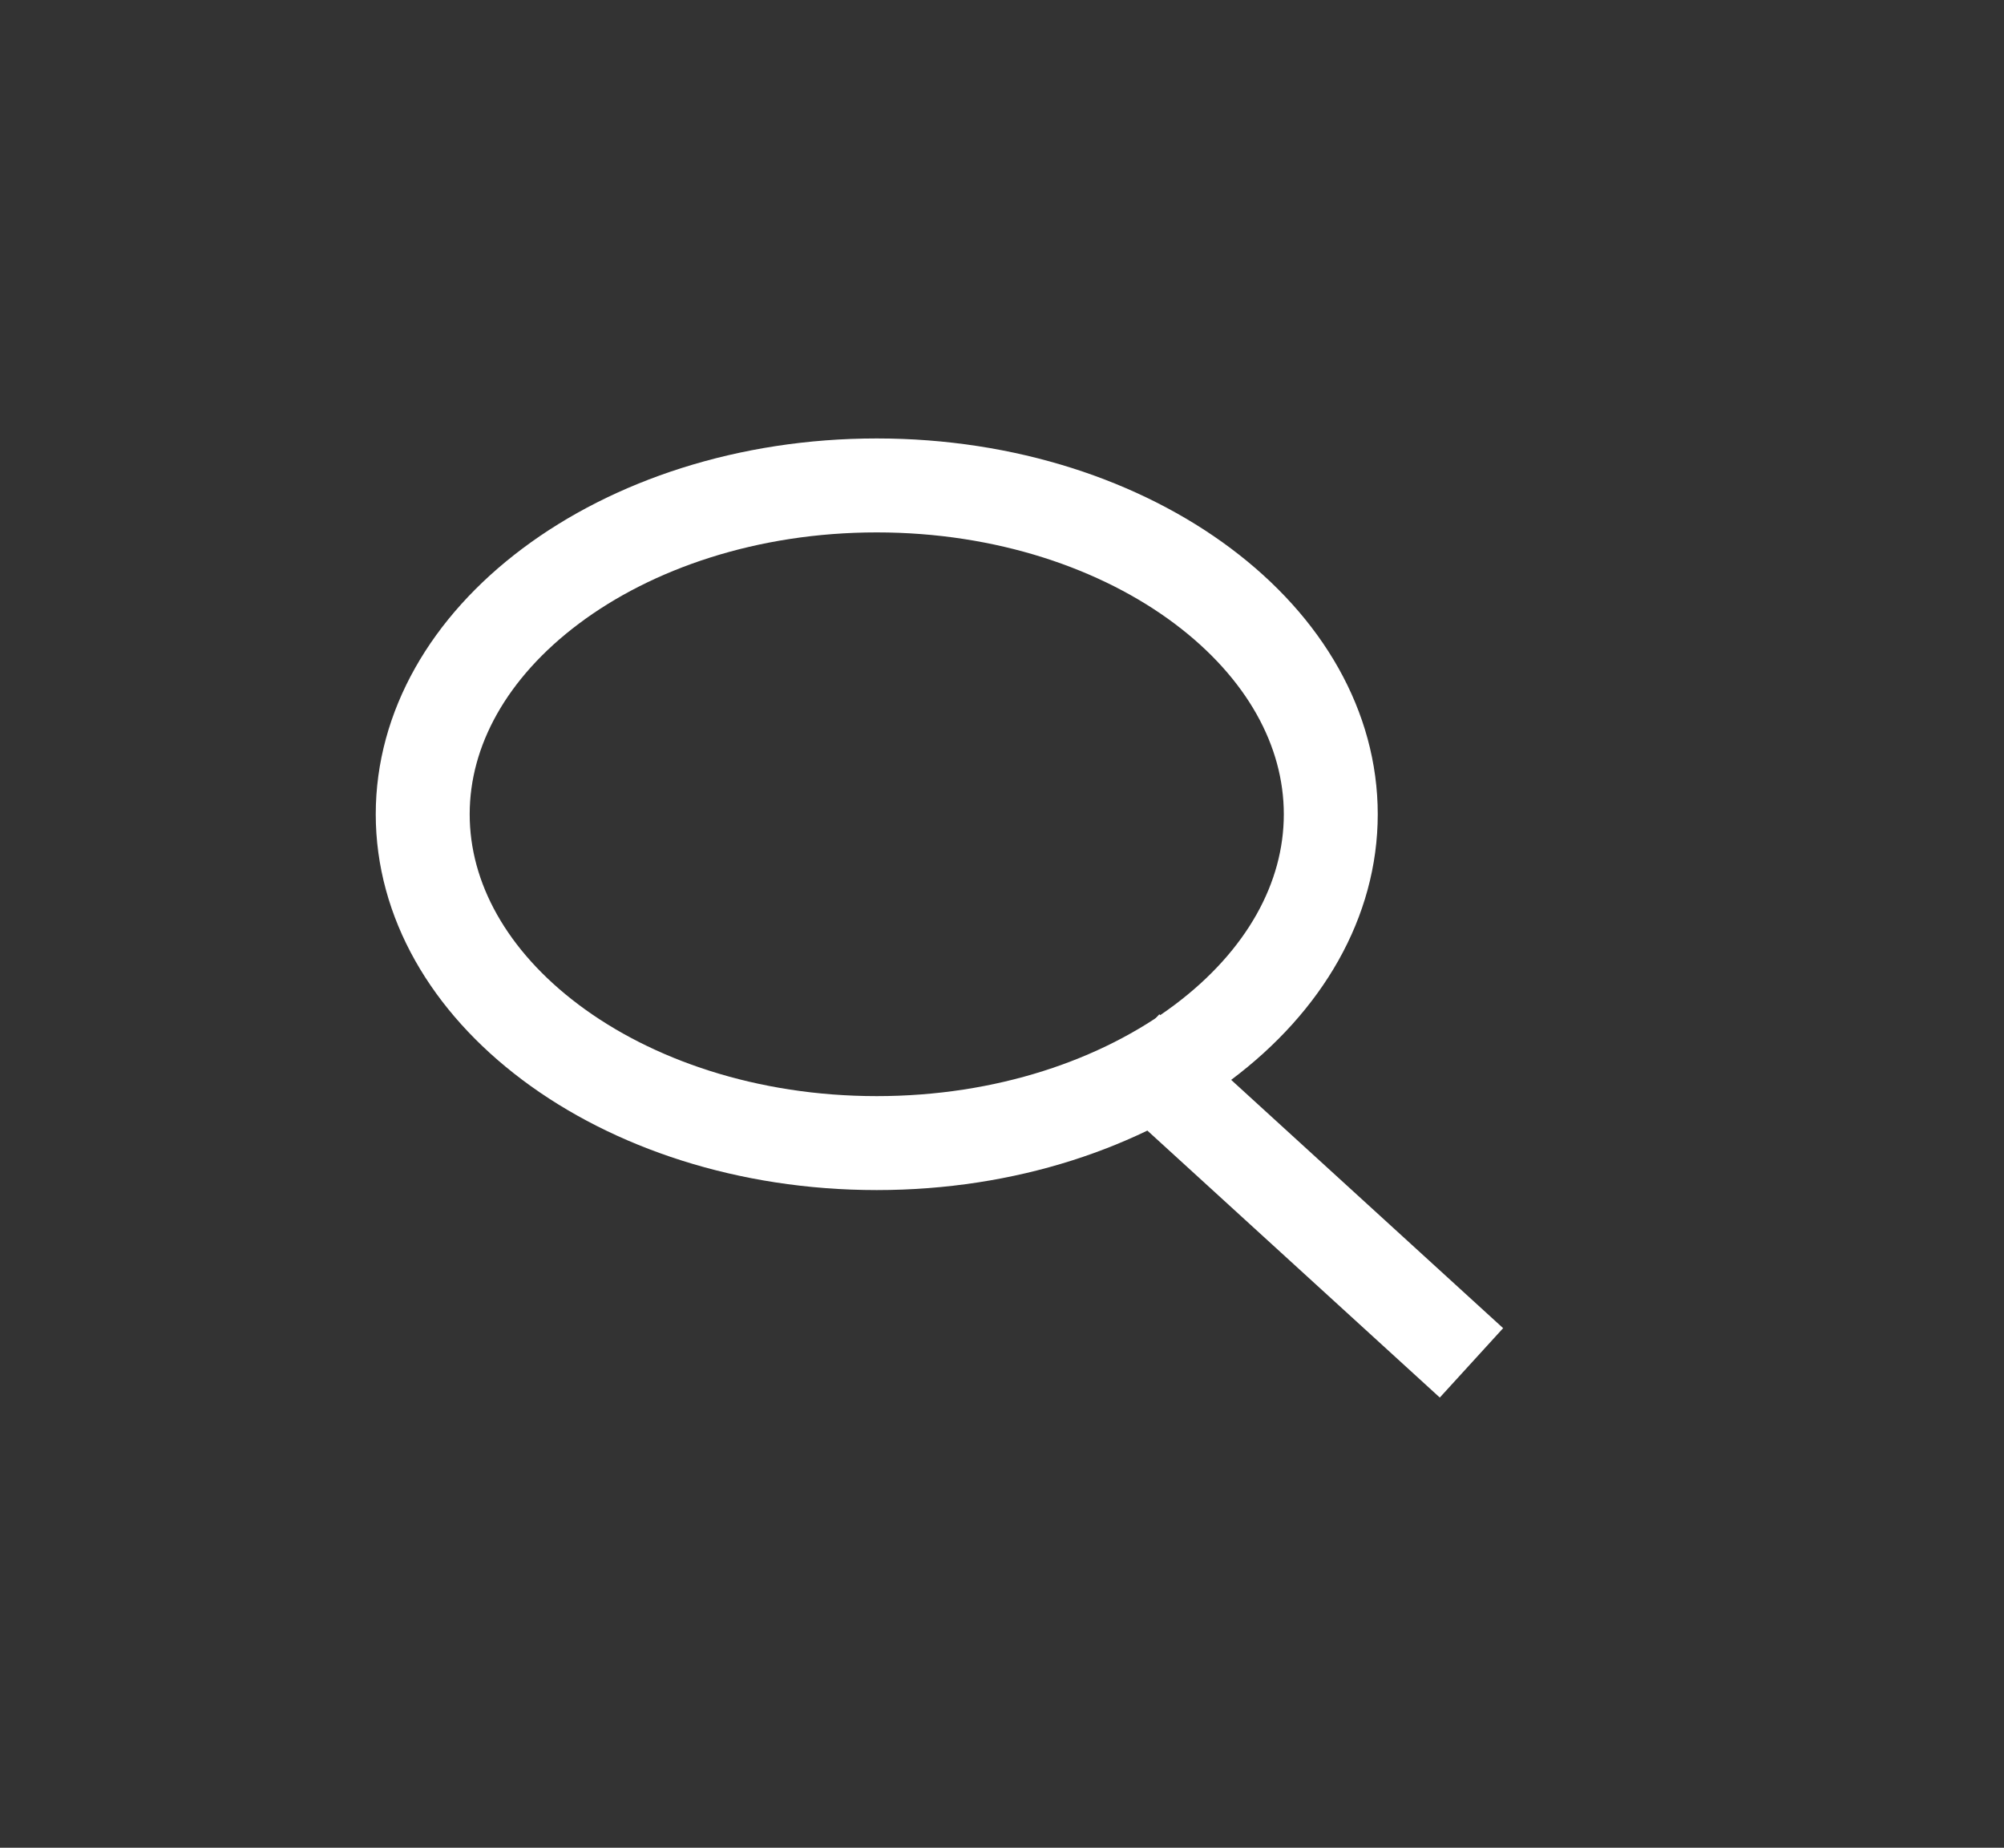 <svg width="64" height="59" viewBox="0 0 64 59" fill="none" xmlns="http://www.w3.org/2000/svg">
<rect x="0" y="0" width="64" height="59" fill="#333333" stroke="none"/>
<path d="M42.5 26C42.5 28.736 41.025 31.327 38.414 33.285C35.802 35.244 32.125 36.5 28 36.5C23.875 36.5 20.198 35.244 17.586 33.285C14.975 31.327 13.5 28.736 13.5 26C13.5 23.264 14.975 20.673 17.586 18.715C20.198 16.756 23.875 15.5 28 15.5C32.125 15.5 35.802 16.756 38.414 18.715C41.025 20.673 42.5 23.264 42.5 26Z" stroke="white" stroke-width="3"/>
<path d="M36.013 33.495L46.993 43.517" stroke="white" stroke-width="3"/>
</svg>

